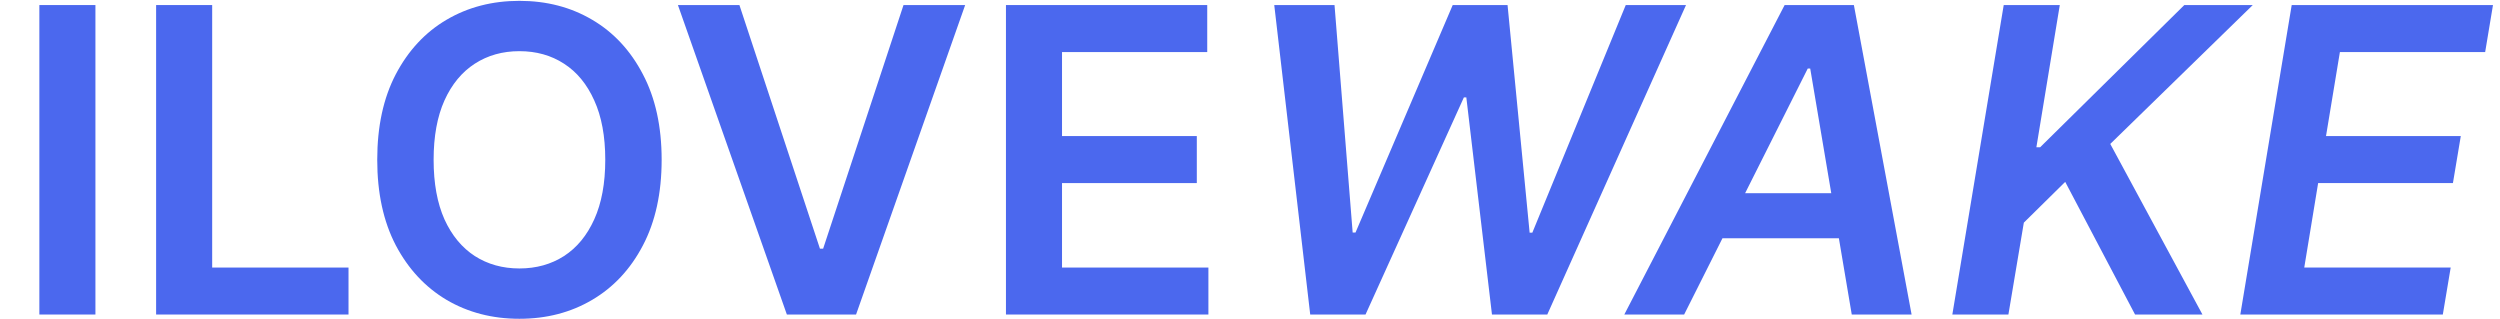 <?xml version="1.0" encoding="UTF-8"?> <svg xmlns="http://www.w3.org/2000/svg" width="47" height="6" viewBox="0 0 47 6" fill="none"><path d="M1.794 0.095V5.913H0.74V0.095H1.794Z" fill="#4B68EE"></path><path d="M2.935 5.913V0.095H3.989V5.03H6.552V5.913H2.935Z" fill="#4B68EE"></path><path d="M12.439 3.004C12.439 3.631 12.321 4.168 12.086 4.615C11.853 5.06 11.535 5.401 11.132 5.638C10.73 5.875 10.275 5.993 9.765 5.993C9.256 5.993 8.799 5.875 8.396 5.638C7.994 5.399 7.676 5.057 7.441 4.612C7.208 4.165 7.092 3.629 7.092 3.004C7.092 2.377 7.208 1.841 7.441 1.396C7.676 0.949 7.994 0.607 8.396 0.371C8.799 0.134 9.256 0.016 9.765 0.016C10.275 0.016 10.73 0.134 11.132 0.371C11.535 0.607 11.853 0.949 12.086 1.396C12.321 1.841 12.439 2.377 12.439 3.004ZM11.379 3.004C11.379 2.563 11.31 2.191 11.172 1.888C11.035 1.583 10.846 1.353 10.603 1.197C10.361 1.04 10.082 0.962 9.765 0.962C9.449 0.962 9.17 1.04 8.927 1.197C8.685 1.353 8.494 1.583 8.356 1.888C8.22 2.191 8.152 2.563 8.152 3.004C8.152 3.446 8.22 3.819 8.356 4.124C8.494 4.427 8.685 4.657 8.927 4.814C9.17 4.969 9.449 5.047 9.765 5.047C10.082 5.047 10.361 4.969 10.603 4.814C10.846 4.657 11.035 4.427 11.172 4.124C11.31 3.819 11.379 3.446 11.379 3.004Z" fill="#4B68EE"></path><path d="M13.901 0.095L15.415 4.675H15.475L16.986 0.095H18.145L16.094 5.913H14.793L12.745 0.095H13.901Z" fill="#4B68EE"></path><path d="M18.912 5.913V0.095H22.696V0.979H19.966V2.558H22.5V3.442H19.966V5.03H22.718V5.913H18.912Z" fill="#4B68EE"></path><path d="M24.632 5.913L23.956 0.095H25.089L25.43 4.371H25.484L27.311 0.095H28.342L28.757 4.374H28.808L30.564 0.095H31.697L29.089 5.913H28.049L27.567 1.831H27.521L25.672 5.913H24.632Z" fill="#4B68EE"></path><path d="M31.662 5.913H30.537L33.551 0.095H34.853L35.938 5.913H34.813L34.032 1.288H33.986L31.662 5.913ZM32.077 3.632H35.145L35.003 4.479H31.935L32.077 3.632Z" fill="#4B68EE"></path><path d="M36.704 5.913L37.67 0.095H38.724L38.284 2.768H38.355L41.065 0.095H42.352L39.673 2.706L41.406 5.913H40.139L38.826 3.419L38.048 4.186L37.758 5.913H36.704Z" fill="#4B68EE"></path><path d="M42.118 5.913L43.084 0.095H46.868L46.721 0.979H43.99L43.729 2.558H46.263L46.115 3.442H43.581L43.32 5.03H46.073L45.925 5.913H42.118Z" fill="#4B68EE"></path></svg> 